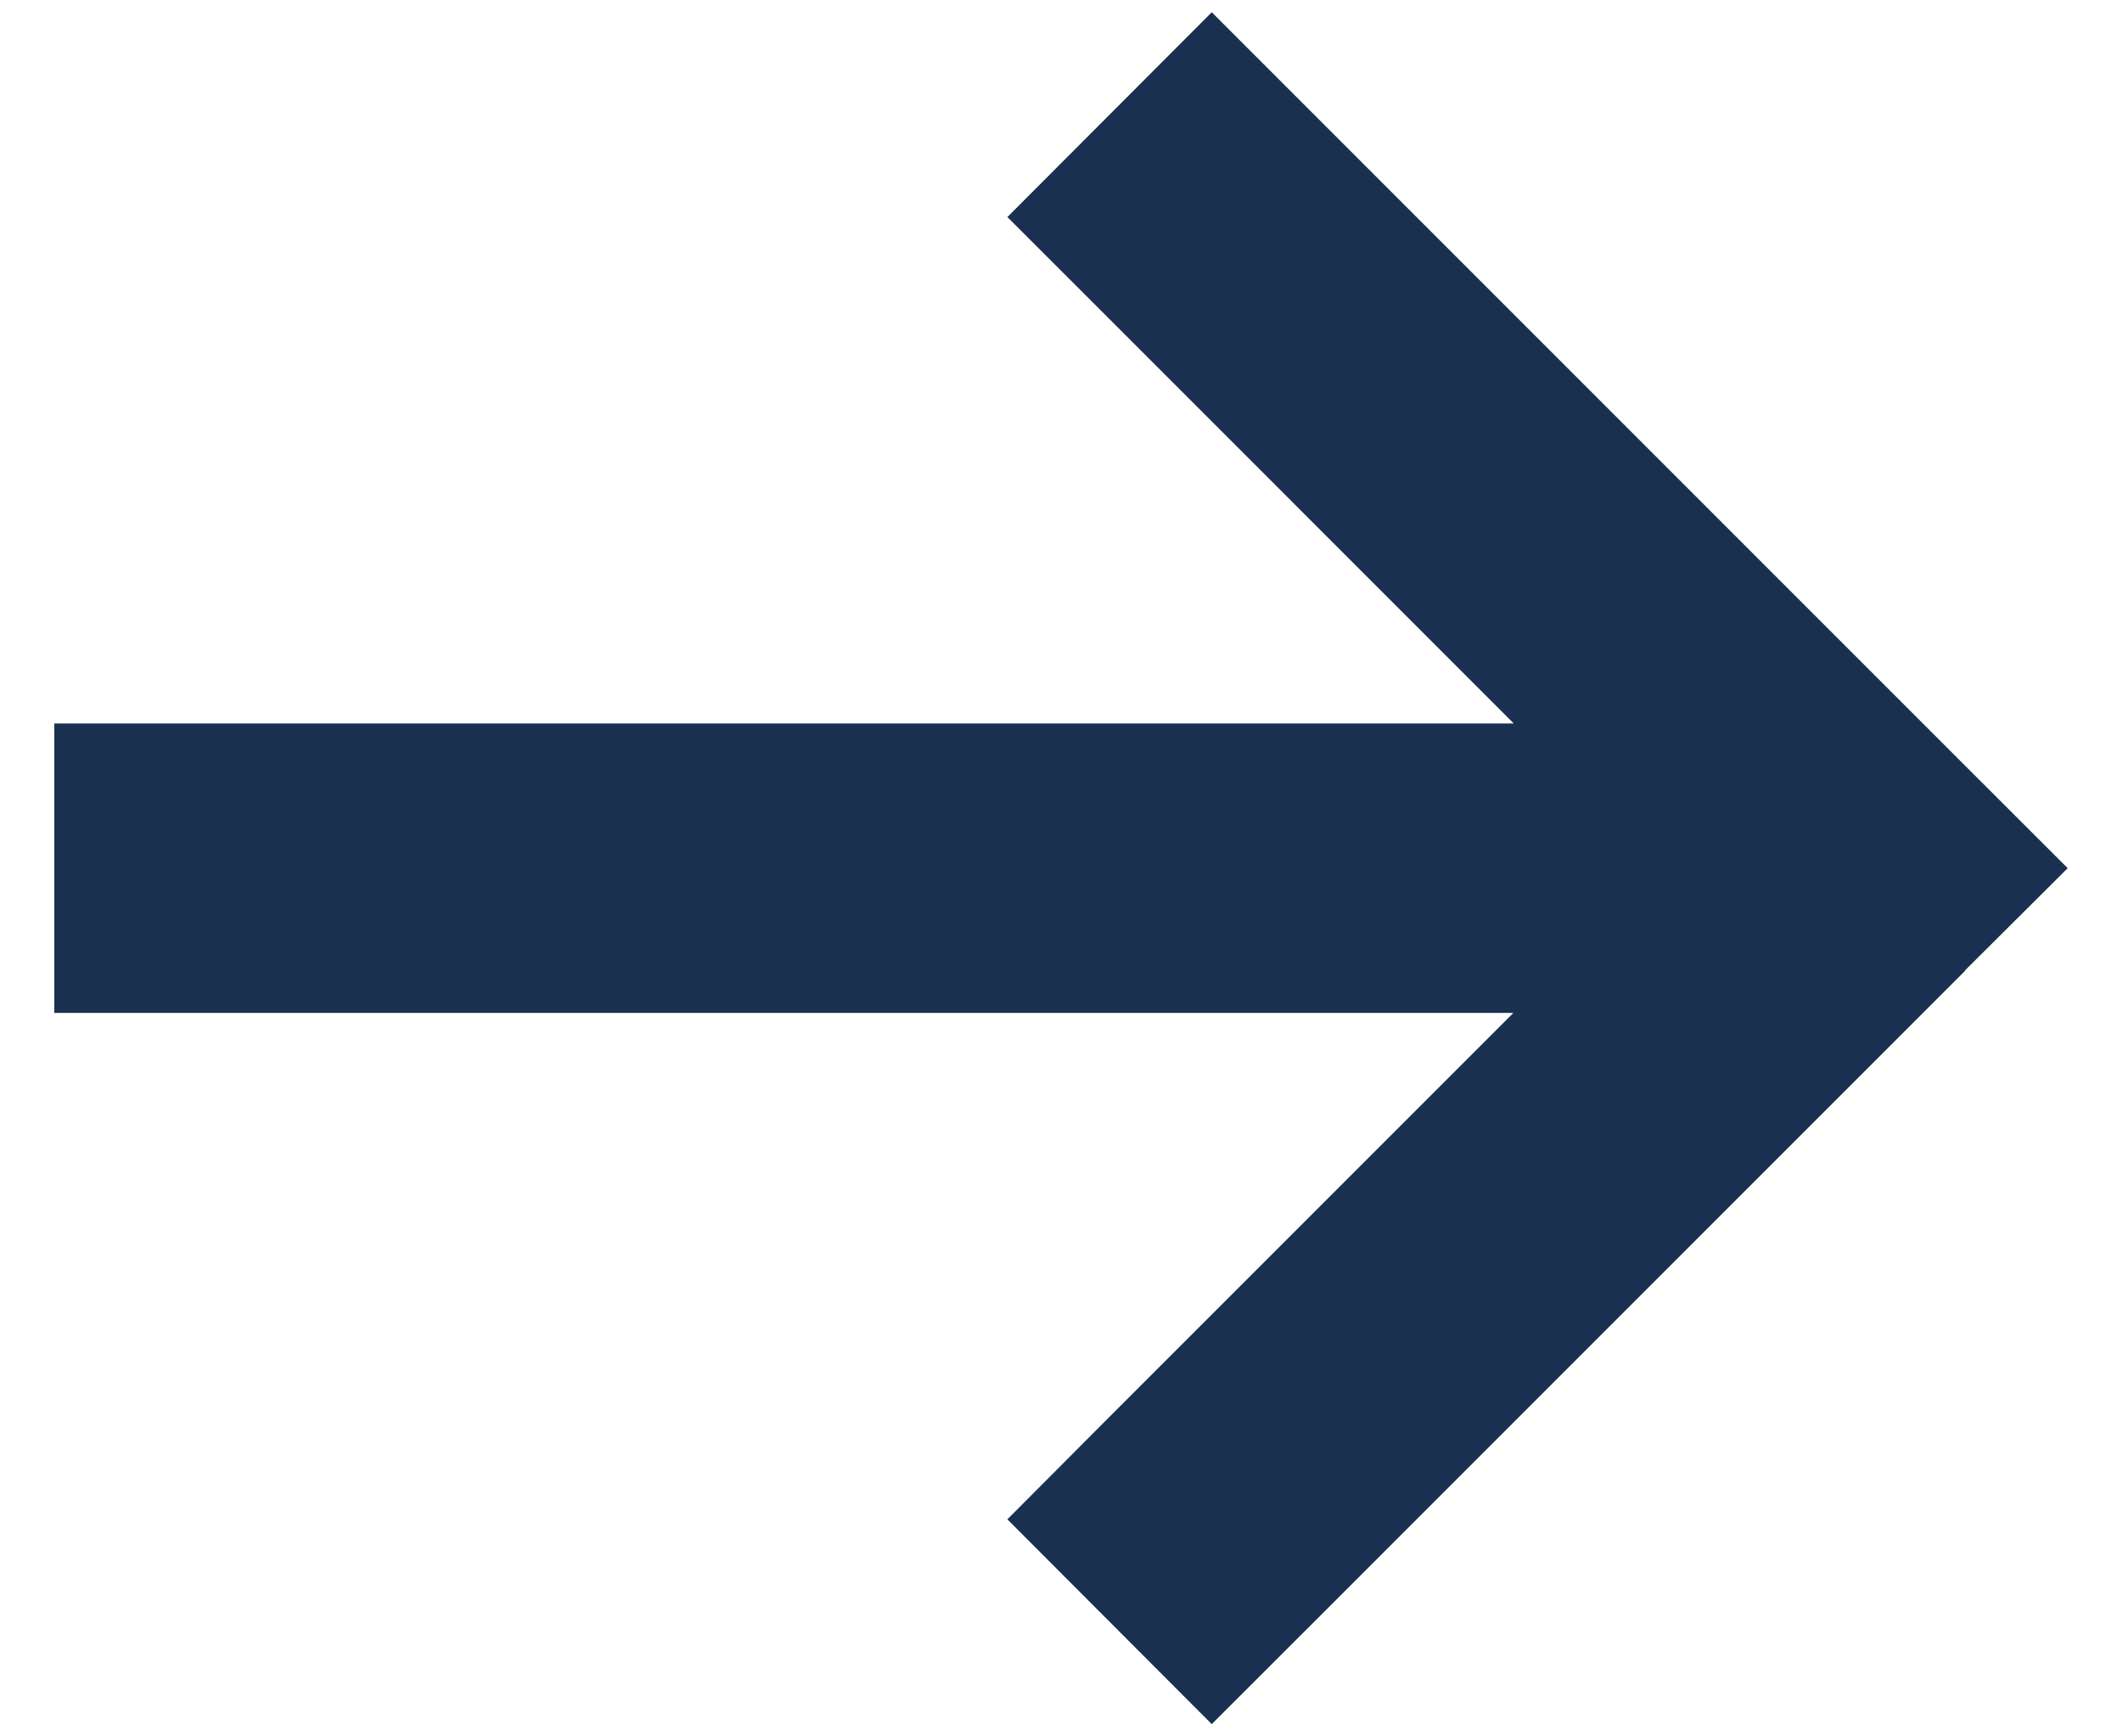 <svg width="22" height="18" viewBox="0 0 22 18" fill="none" xmlns="http://www.w3.org/2000/svg">
<path d="M20.373 10.059L21.437 9L20.377 7.941L13.627 1.191L12.563 0.127L10.444 2.25L11.504 3.309L15.694 7.5H2.063H0.563V10.5H2.063H15.69L11.499 14.691L10.444 15.75L12.563 17.873L13.623 16.814L20.373 10.064V10.059Z" fill="#1A3050"/>
</svg>
